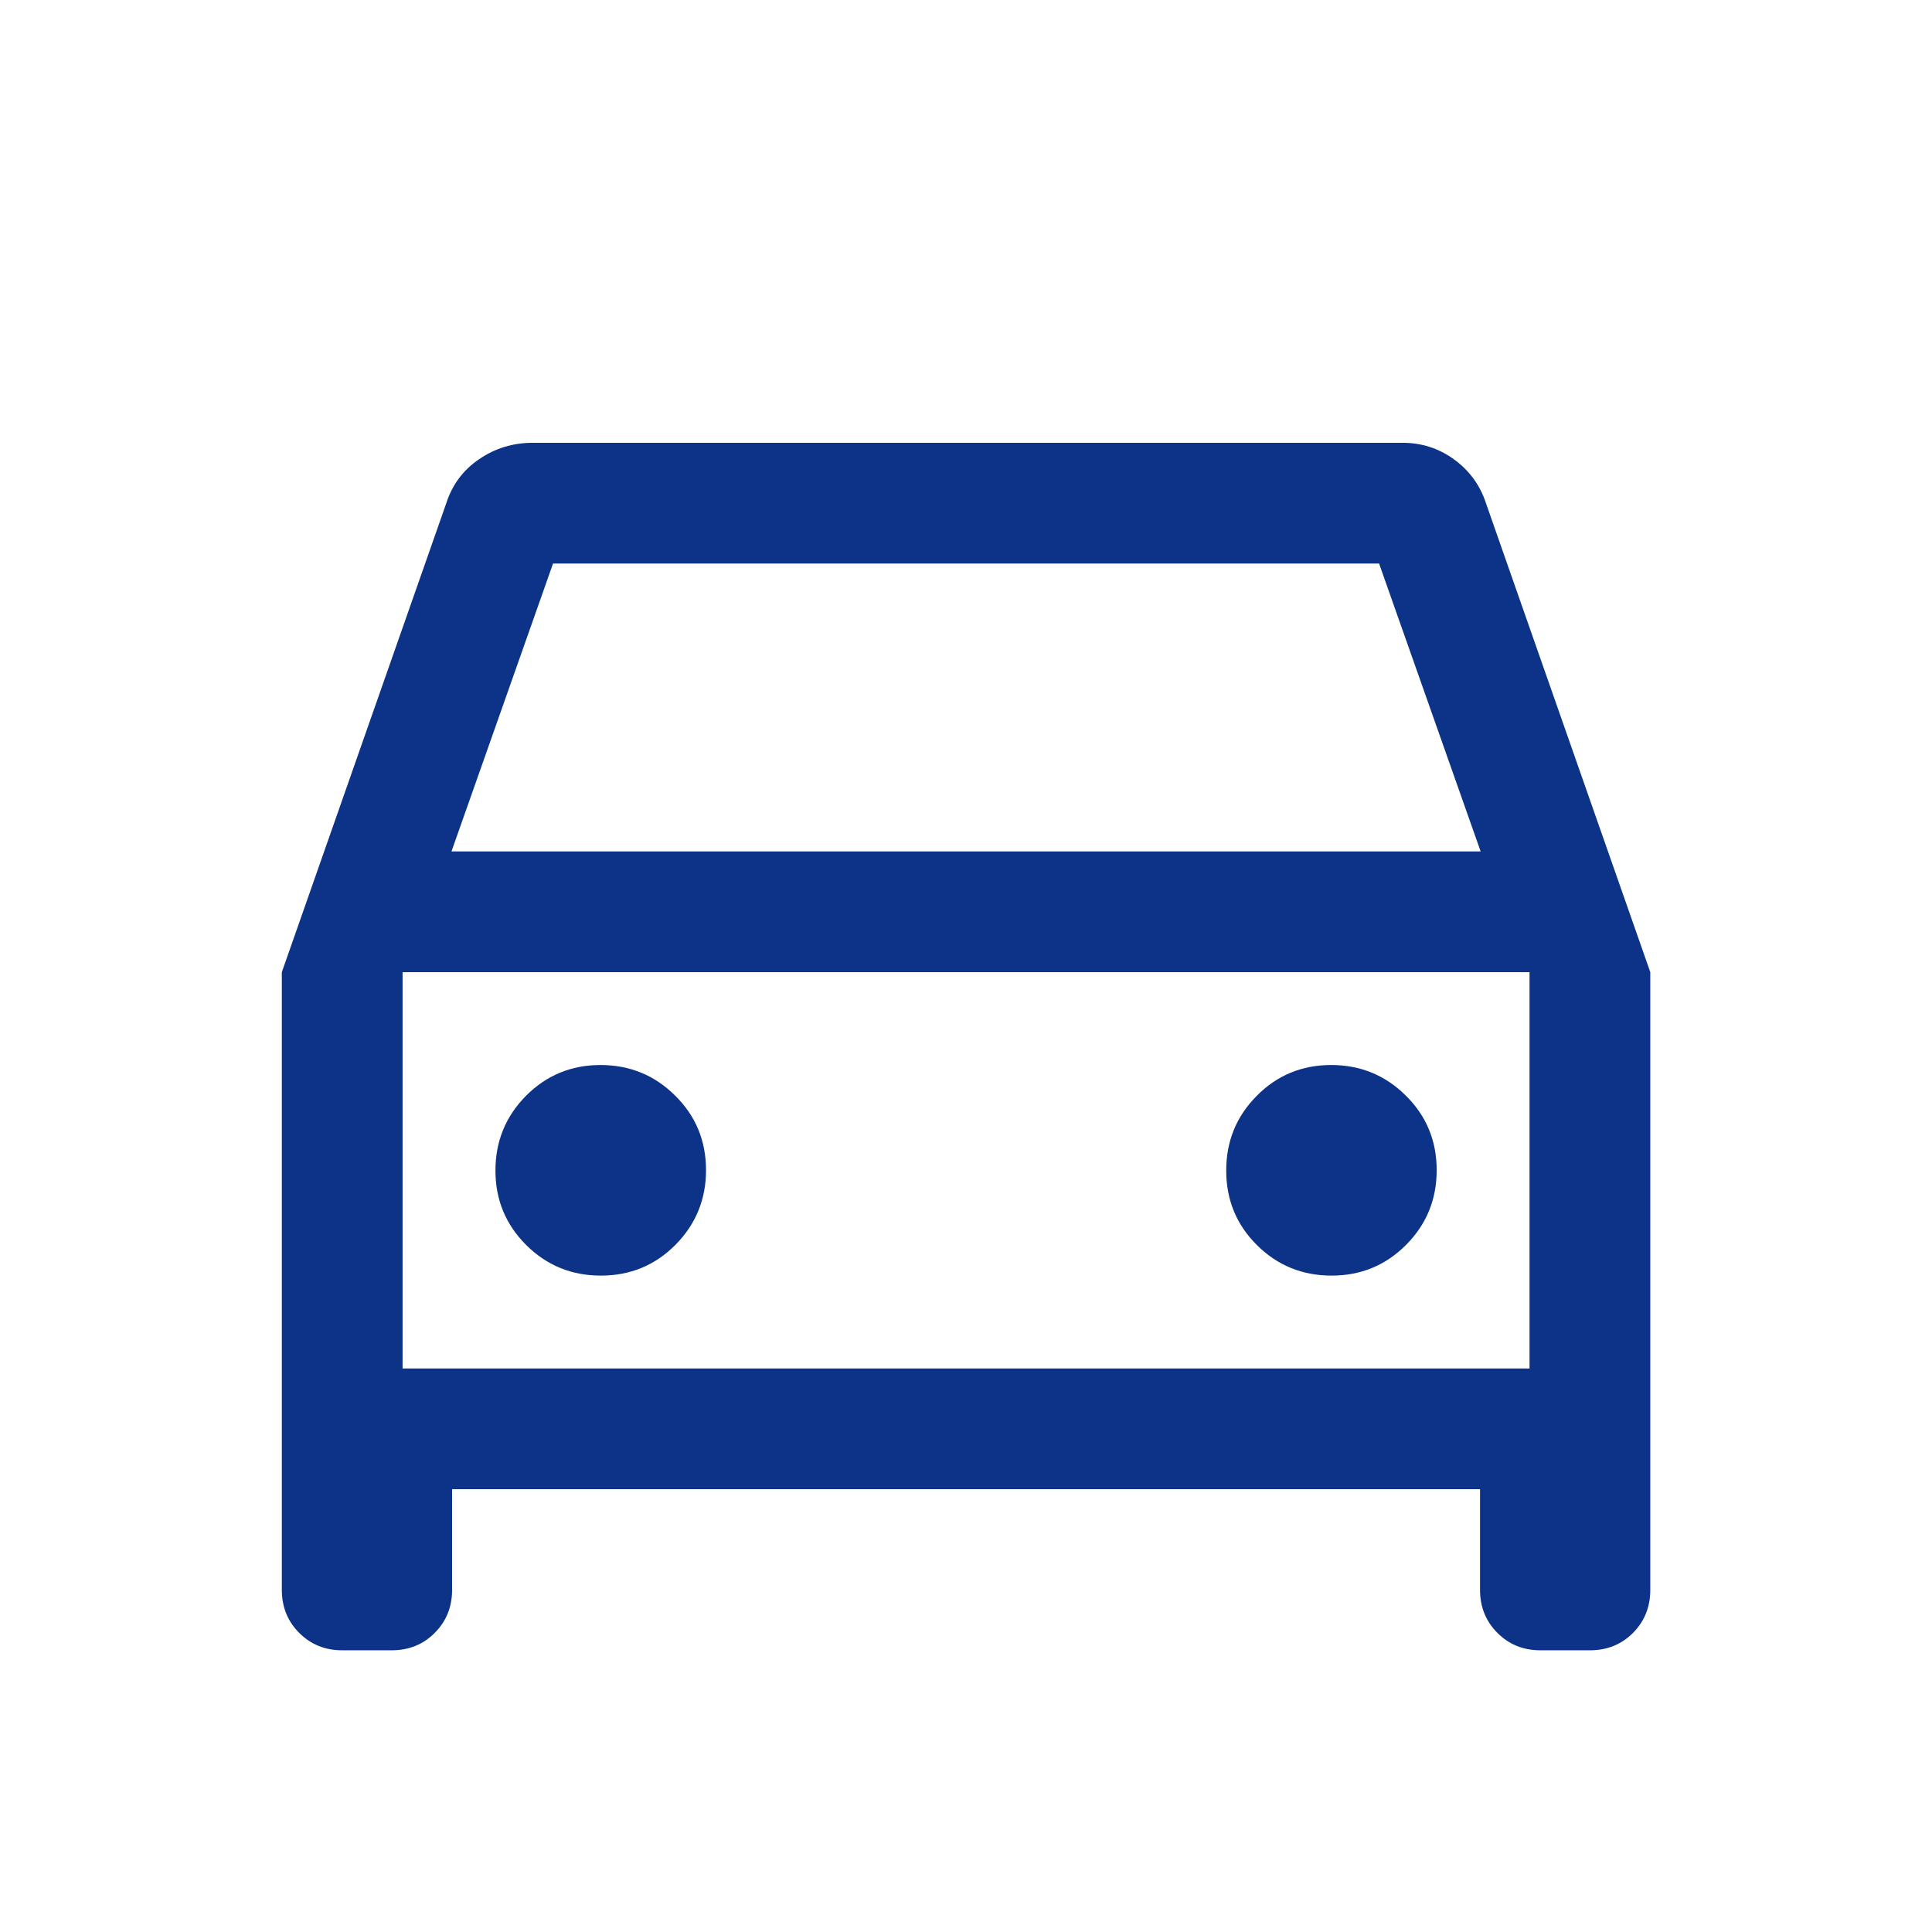 <svg xmlns="http://www.w3.org/2000/svg" width="16" height="16" viewBox="0 0 16 16" fill="none">
  <mask id="mask0_4895_238886" style="mask-type:alpha" maskUnits="userSpaceOnUse" x="0" y="0" width="16" height="16">
    <rect width="16" height="16" fill="#D9D9D9"/>
  </mask>
  <g mask="url(#mask0_4895_238886)">
    <path d="M3.744 12.333V13.167C3.744 13.308 3.696 13.427 3.6 13.523C3.505 13.619 3.386 13.667 3.244 13.667H2.834C2.692 13.667 2.574 13.619 2.478 13.523C2.382 13.427 2.334 13.308 2.334 13.167V8.051L3.696 4.167C3.745 4.014 3.836 3.892 3.969 3.802C4.101 3.712 4.249 3.667 4.411 3.667H11.616C11.772 3.667 11.914 3.712 12.041 3.804C12.168 3.896 12.257 4.017 12.306 4.167L13.667 8.051V13.167C13.667 13.308 13.619 13.427 13.524 13.523C13.428 13.619 13.309 13.667 13.167 13.667H12.757C12.615 13.667 12.497 13.619 12.401 13.523C12.305 13.427 12.257 13.308 12.257 13.167V12.333H3.744ZM3.739 7.051H12.262L11.421 4.667H4.58L3.739 7.051ZM4.976 10.564C5.219 10.564 5.425 10.479 5.594 10.309C5.762 10.139 5.847 9.933 5.847 9.691C5.847 9.448 5.762 9.242 5.592 9.074C5.422 8.905 5.216 8.82 4.973 8.82C4.731 8.82 4.525 8.905 4.356 9.075C4.188 9.245 4.103 9.451 4.103 9.694C4.103 9.936 4.188 10.142 4.358 10.311C4.528 10.48 4.734 10.564 4.976 10.564ZM11.028 10.564C11.27 10.564 11.476 10.479 11.645 10.309C11.814 10.139 11.898 9.933 11.898 9.691C11.898 9.448 11.813 9.242 11.643 9.074C11.473 8.905 11.267 8.82 11.025 8.82C10.782 8.82 10.576 8.905 10.408 9.075C10.239 9.245 10.155 9.451 10.155 9.694C10.155 9.936 10.239 10.142 10.409 10.311C10.579 10.48 10.785 10.564 11.028 10.564ZM3.334 11.333H12.667V8.051H3.334V11.333Z" fill="#0C3387"/>
  </g>
</svg>